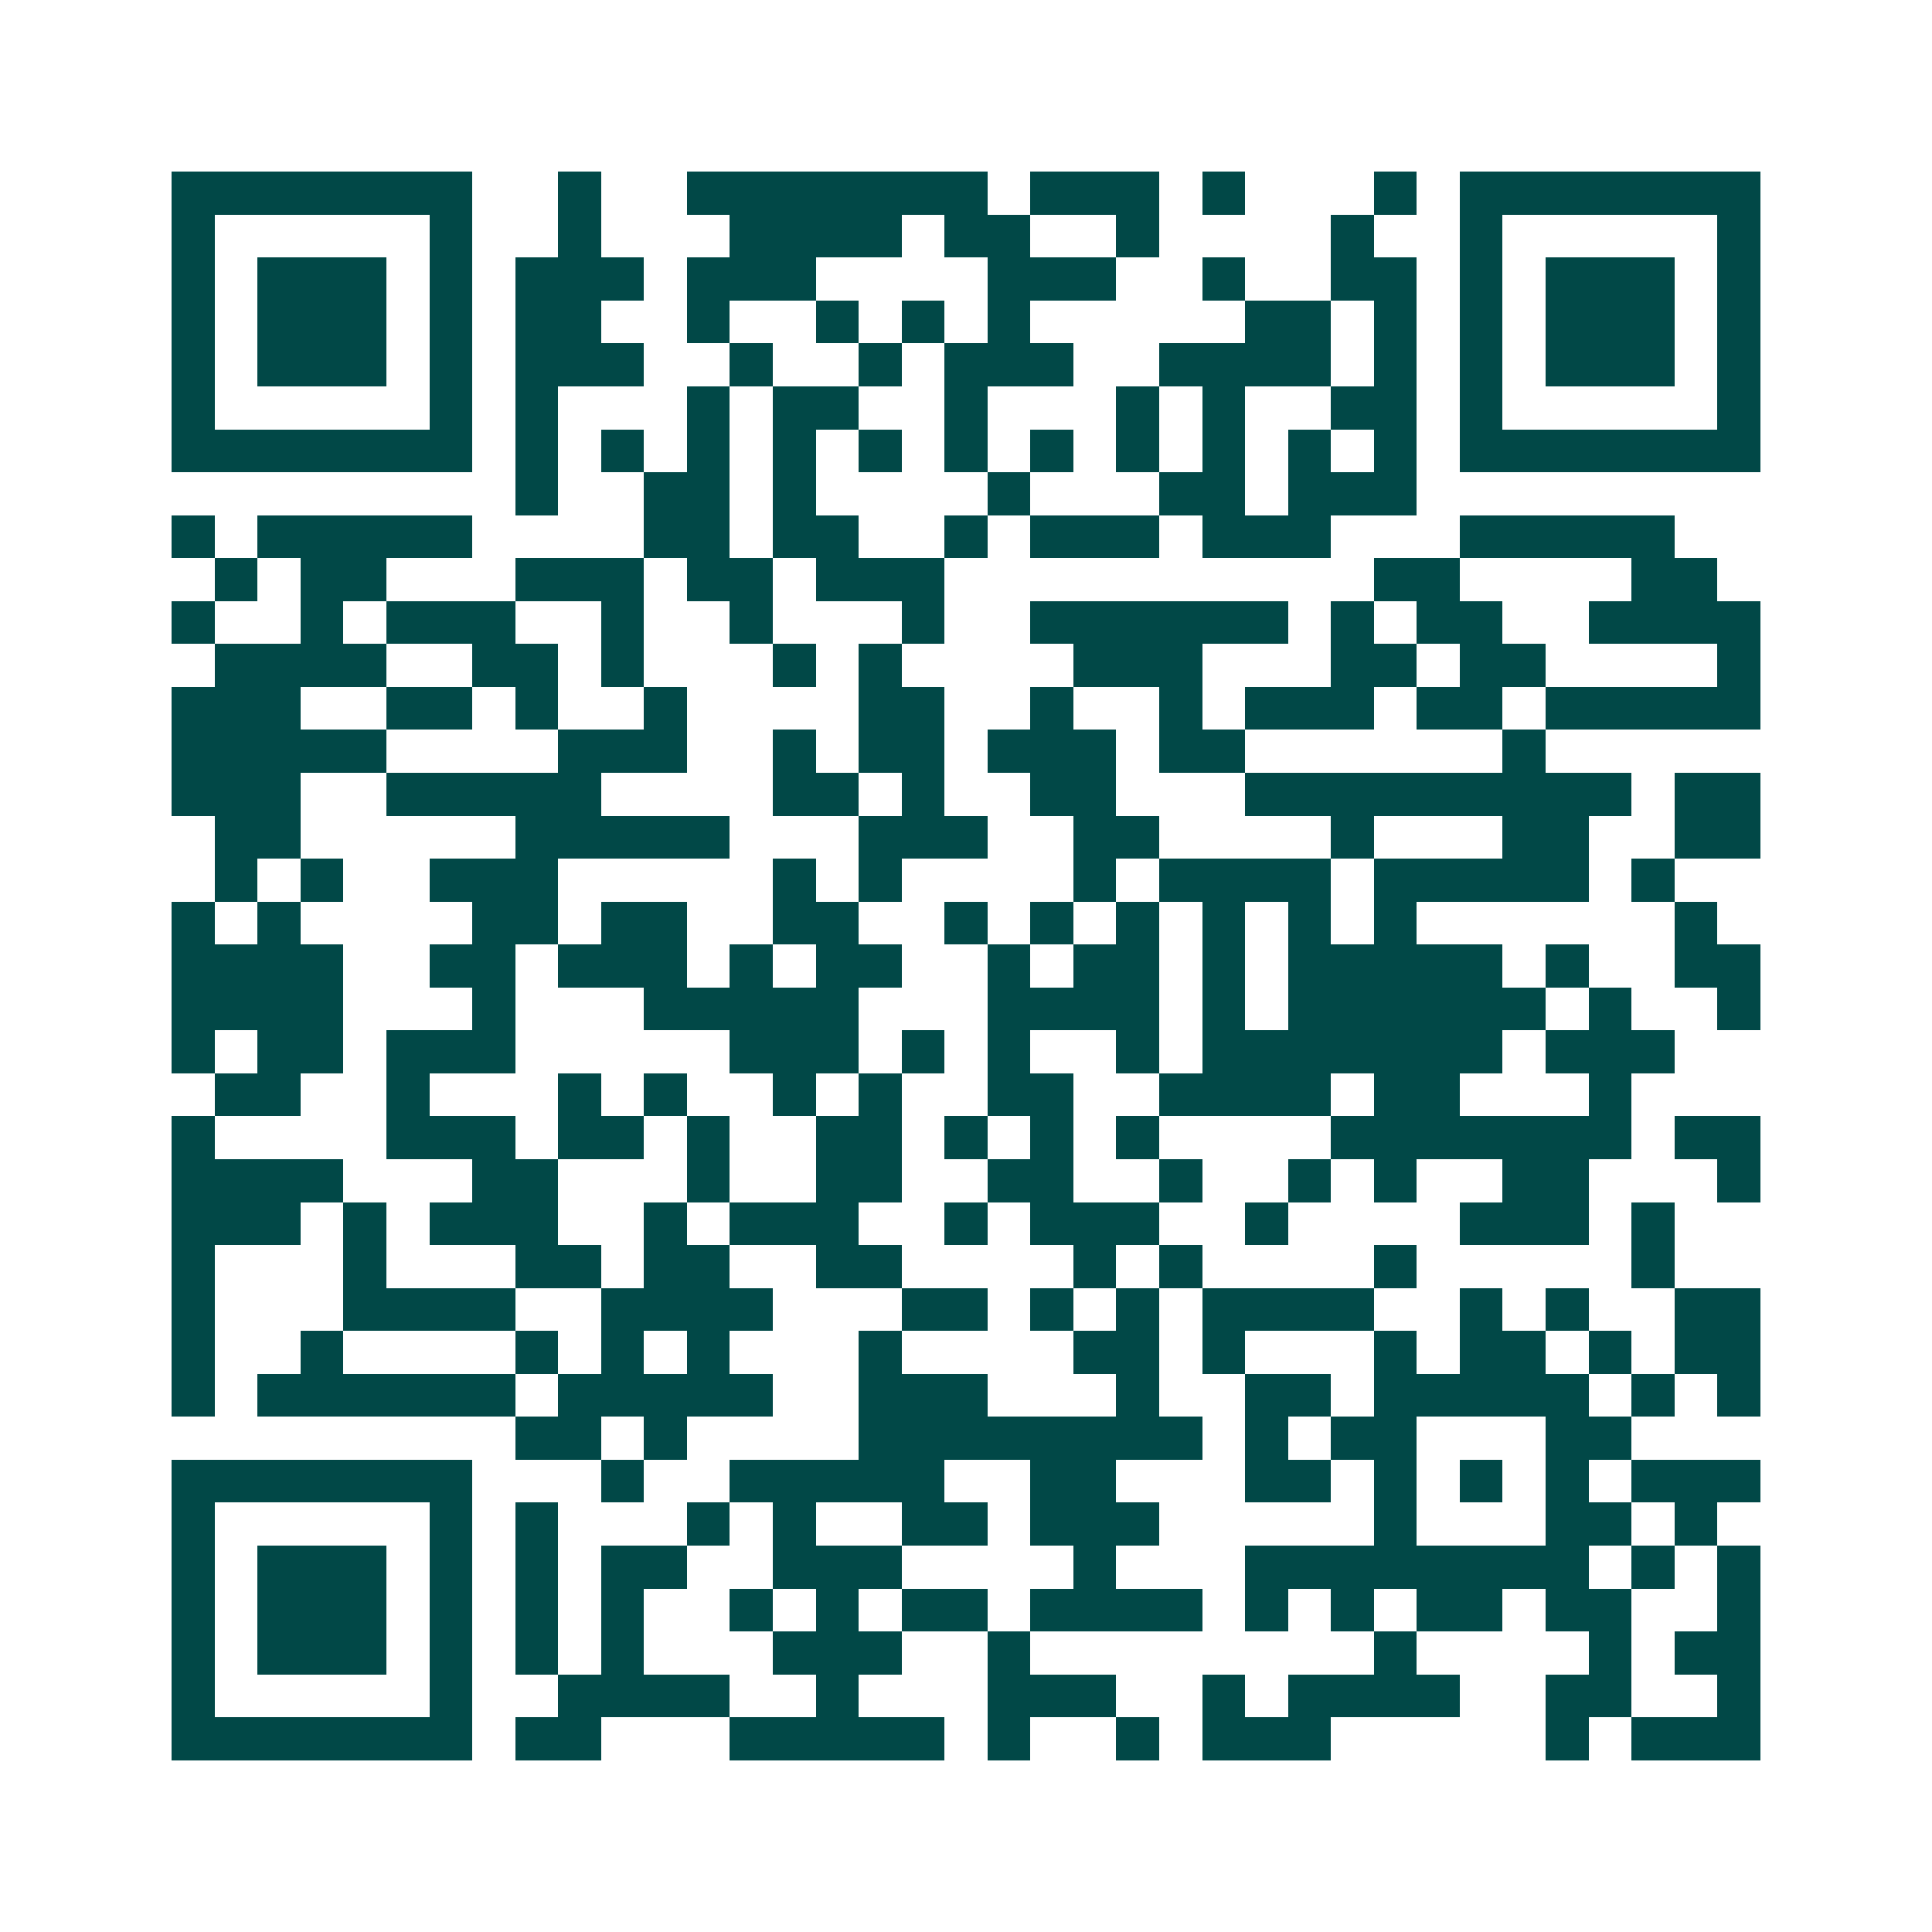 <svg xmlns="http://www.w3.org/2000/svg" width="200" height="200" viewBox="0 0 45 45" shape-rendering="crispEdges"><path fill="#ffffff" d="M0 0h45v45H0z"/><path stroke="#014847" d="M4 4.5h7m2 0h1m2 0h7m1 0h3m1 0h1m3 0h1m1 0h7M4 5.5h1m5 0h1m2 0h1m3 0h4m1 0h2m2 0h1m4 0h1m2 0h1m5 0h1M4 6.5h1m1 0h3m1 0h1m1 0h3m1 0h3m4 0h3m2 0h1m2 0h2m1 0h1m1 0h3m1 0h1M4 7.5h1m1 0h3m1 0h1m1 0h2m2 0h1m2 0h1m1 0h1m1 0h1m5 0h2m1 0h1m1 0h1m1 0h3m1 0h1M4 8.5h1m1 0h3m1 0h1m1 0h3m2 0h1m2 0h1m1 0h3m2 0h4m1 0h1m1 0h1m1 0h3m1 0h1M4 9.5h1m5 0h1m1 0h1m3 0h1m1 0h2m2 0h1m3 0h1m1 0h1m2 0h2m1 0h1m5 0h1M4 10.5h7m1 0h1m1 0h1m1 0h1m1 0h1m1 0h1m1 0h1m1 0h1m1 0h1m1 0h1m1 0h1m1 0h1m1 0h7M12 11.5h1m2 0h2m1 0h1m4 0h1m3 0h2m1 0h3M4 12.5h1m1 0h5m4 0h2m1 0h2m2 0h1m1 0h3m1 0h3m3 0h5M5 13.5h1m1 0h2m3 0h3m1 0h2m1 0h3m10 0h2m4 0h2M4 14.5h1m2 0h1m1 0h3m2 0h1m2 0h1m3 0h1m2 0h6m1 0h1m1 0h2m2 0h4M5 15.5h4m2 0h2m1 0h1m3 0h1m1 0h1m4 0h3m3 0h2m1 0h2m4 0h1M4 16.5h3m2 0h2m1 0h1m2 0h1m4 0h2m2 0h1m2 0h1m1 0h3m1 0h2m1 0h5M4 17.5h5m4 0h3m2 0h1m1 0h2m1 0h3m1 0h2m6 0h1M4 18.5h3m2 0h5m4 0h2m1 0h1m2 0h2m3 0h9m1 0h2M5 19.5h2m5 0h5m3 0h3m2 0h2m4 0h1m3 0h2m2 0h2M5 20.5h1m1 0h1m2 0h3m5 0h1m1 0h1m4 0h1m1 0h4m1 0h5m1 0h1M4 21.5h1m1 0h1m4 0h2m1 0h2m2 0h2m2 0h1m1 0h1m1 0h1m1 0h1m1 0h1m1 0h1m6 0h1M4 22.5h4m2 0h2m1 0h3m1 0h1m1 0h2m2 0h1m1 0h2m1 0h1m1 0h5m1 0h1m2 0h2M4 23.5h4m3 0h1m3 0h5m3 0h4m1 0h1m1 0h6m1 0h1m2 0h1M4 24.5h1m1 0h2m1 0h3m5 0h3m1 0h1m1 0h1m2 0h1m1 0h7m1 0h3M5 25.5h2m2 0h1m3 0h1m1 0h1m2 0h1m1 0h1m2 0h2m2 0h4m1 0h2m3 0h1M4 26.5h1m4 0h3m1 0h2m1 0h1m2 0h2m1 0h1m1 0h1m1 0h1m4 0h7m1 0h2M4 27.5h4m3 0h2m3 0h1m2 0h2m2 0h2m2 0h1m2 0h1m1 0h1m2 0h2m3 0h1M4 28.5h3m1 0h1m1 0h3m2 0h1m1 0h3m2 0h1m1 0h3m2 0h1m4 0h3m1 0h1M4 29.5h1m3 0h1m3 0h2m1 0h2m2 0h2m4 0h1m1 0h1m4 0h1m5 0h1M4 30.5h1m3 0h4m2 0h4m3 0h2m1 0h1m1 0h1m1 0h4m2 0h1m1 0h1m2 0h2M4 31.5h1m2 0h1m4 0h1m1 0h1m1 0h1m3 0h1m4 0h2m1 0h1m3 0h1m1 0h2m1 0h1m1 0h2M4 32.5h1m1 0h6m1 0h5m2 0h3m3 0h1m2 0h2m1 0h5m1 0h1m1 0h1M12 33.5h2m1 0h1m4 0h8m1 0h1m1 0h2m3 0h2M4 34.5h7m3 0h1m2 0h5m2 0h2m3 0h2m1 0h1m1 0h1m1 0h1m1 0h3M4 35.5h1m5 0h1m1 0h1m3 0h1m1 0h1m2 0h2m1 0h3m5 0h1m3 0h2m1 0h1M4 36.5h1m1 0h3m1 0h1m1 0h1m1 0h2m2 0h3m4 0h1m3 0h8m1 0h1m1 0h1M4 37.5h1m1 0h3m1 0h1m1 0h1m1 0h1m2 0h1m1 0h1m1 0h2m1 0h4m1 0h1m1 0h1m1 0h2m1 0h2m2 0h1M4 38.5h1m1 0h3m1 0h1m1 0h1m1 0h1m3 0h3m2 0h1m8 0h1m4 0h1m1 0h2M4 39.5h1m5 0h1m2 0h4m2 0h1m3 0h3m2 0h1m1 0h4m2 0h2m2 0h1M4 40.5h7m1 0h2m3 0h5m1 0h1m2 0h1m1 0h3m5 0h1m1 0h3"/></svg>
